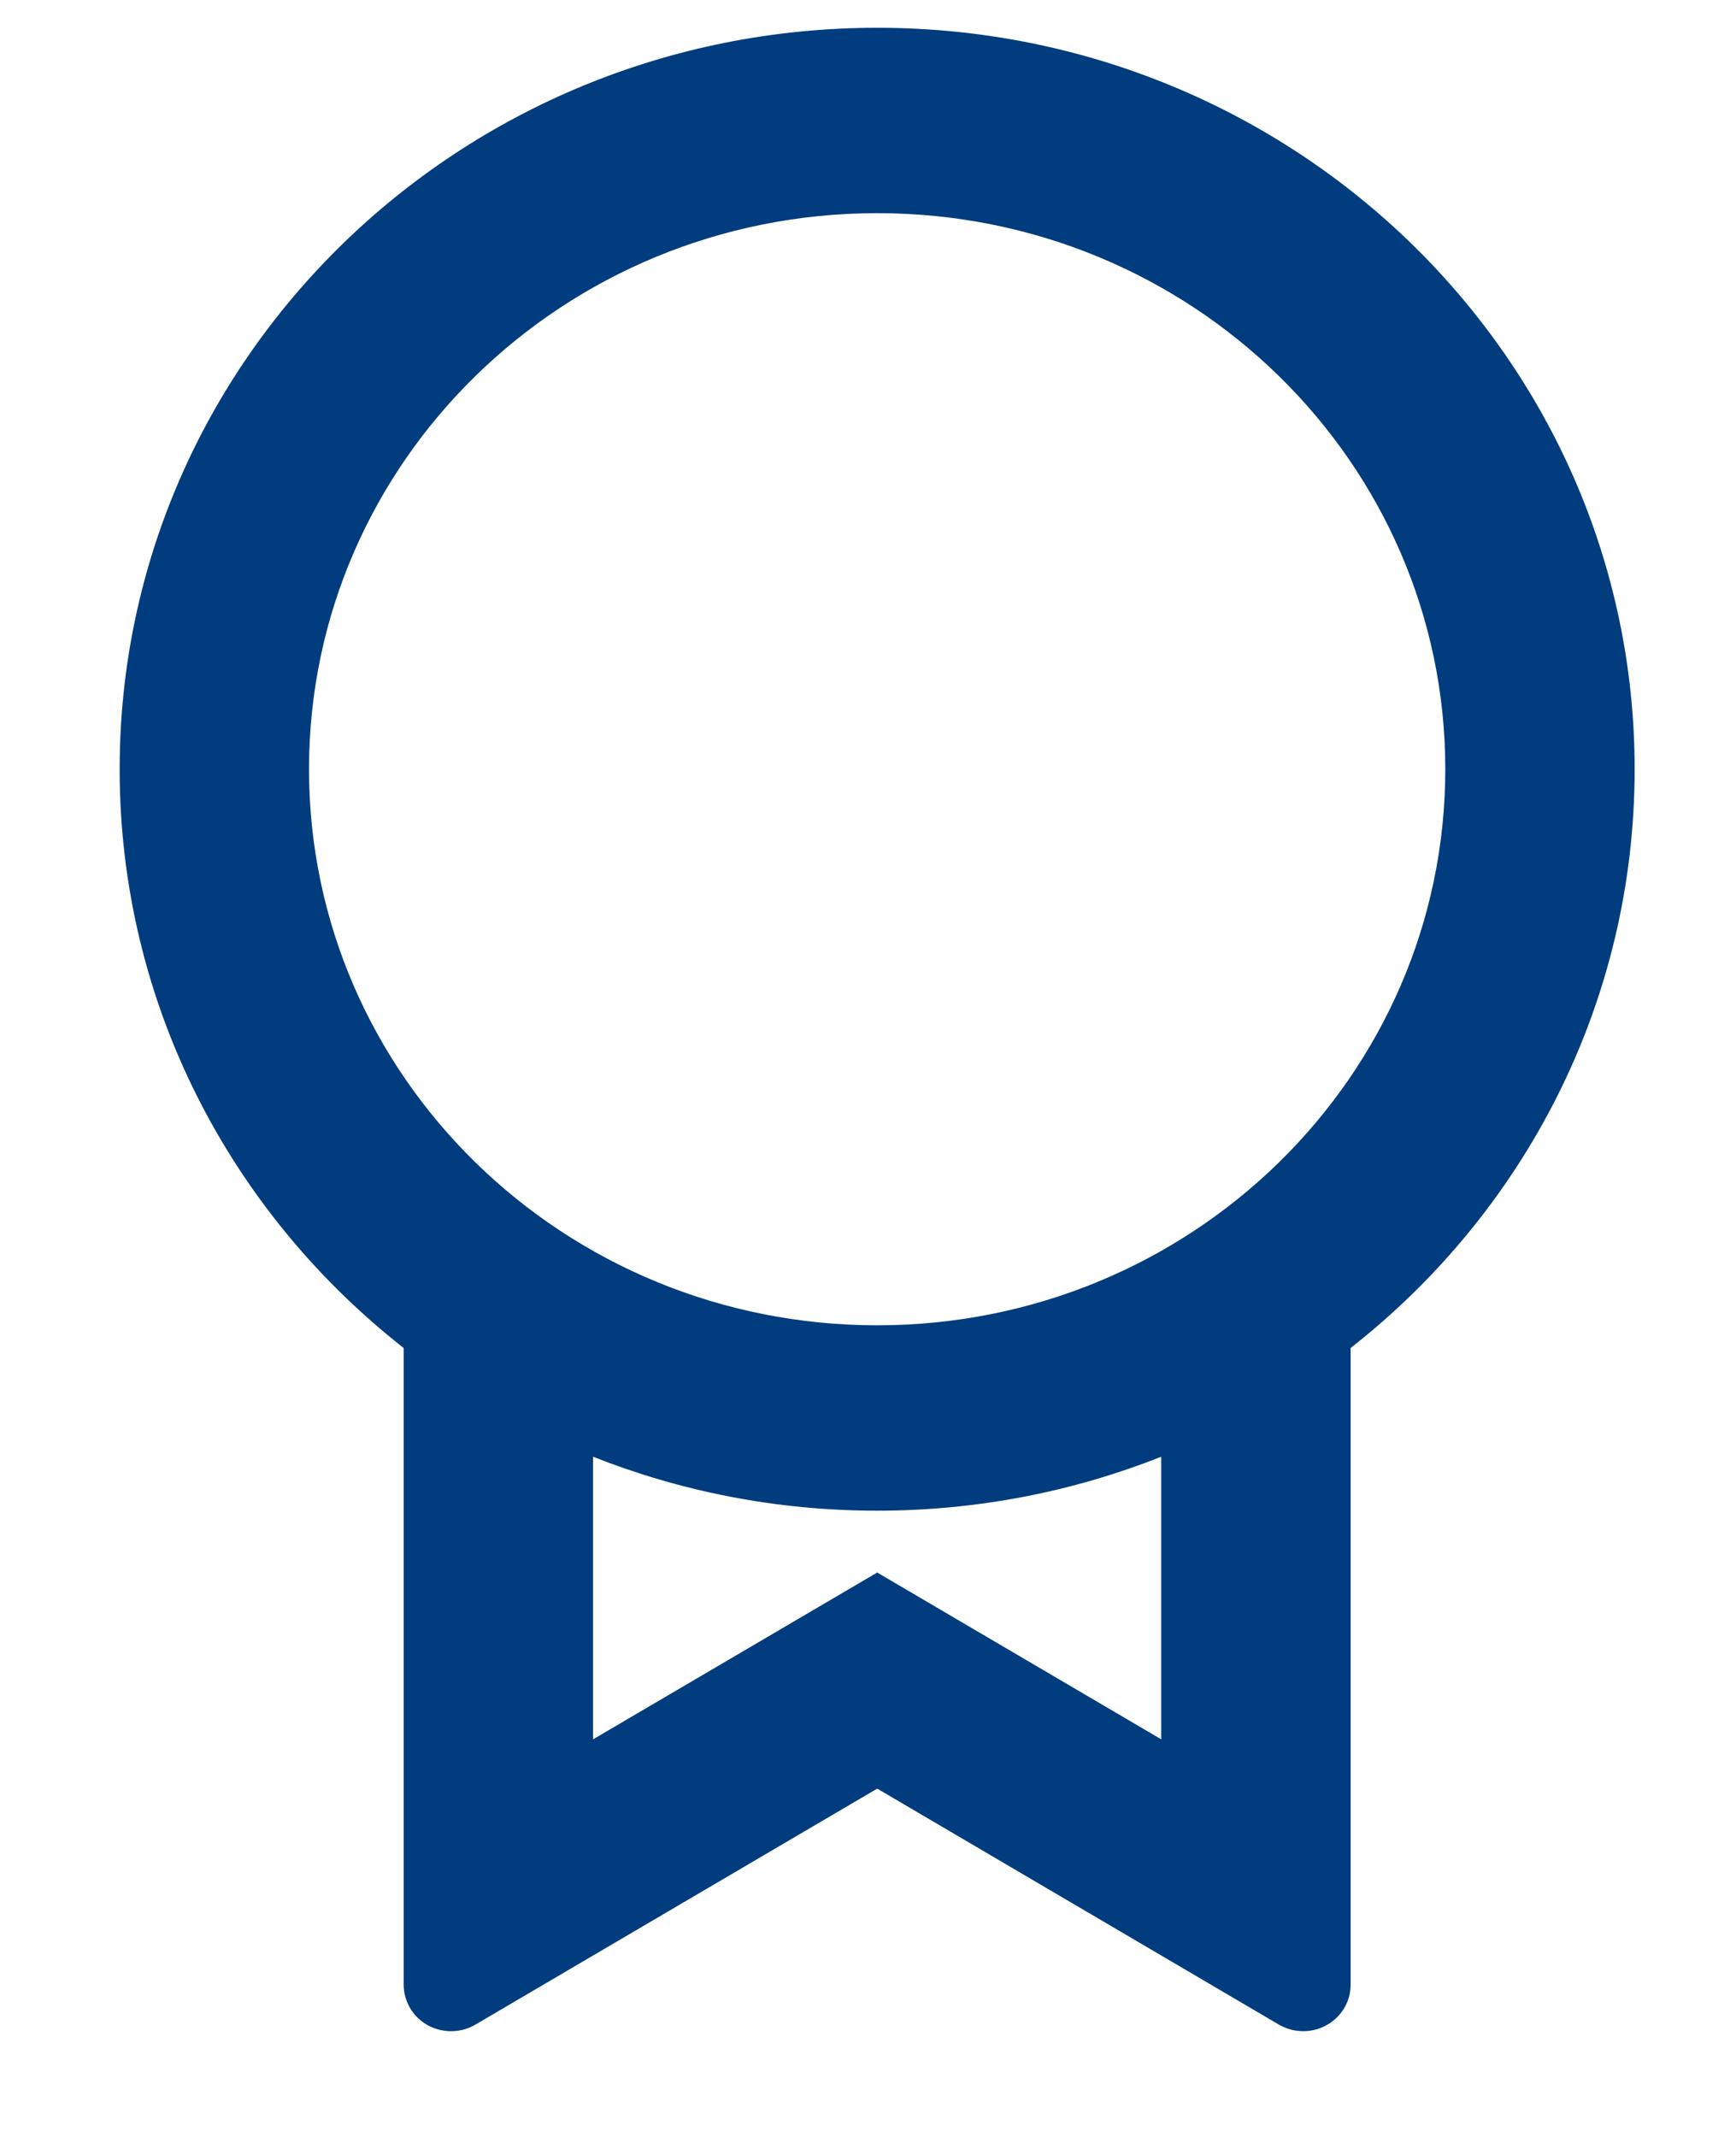 <svg width="13" height="16" viewBox="0 0 13 16" fill="none" xmlns="http://www.w3.org/2000/svg">
<path d="M10.114 10.093V14.861C10.114 15.053 9.955 15.208 9.759 15.208C9.695 15.208 9.632 15.191 9.577 15.159L6.569 13.392L3.56 15.159C3.392 15.257 3.174 15.204 3.074 15.04C3.041 14.986 3.023 14.924 3.023 14.861V10.093C1.726 9.076 0.896 7.513 0.896 5.759C0.896 2.694 3.436 0.208 6.569 0.208C9.701 0.208 12.241 2.694 12.241 5.759C12.241 7.513 11.411 9.076 10.114 10.093ZM4.441 10.907V13.023L6.569 11.774L8.696 13.023V10.907C8.039 11.167 7.321 11.311 6.569 11.311C5.816 11.311 5.098 11.167 4.441 10.907ZM6.569 9.923C8.918 9.923 10.823 8.059 10.823 5.759C10.823 3.46 8.918 1.596 6.569 1.596C4.219 1.596 2.314 3.46 2.314 5.759C2.314 8.059 4.219 9.923 6.569 9.923Z" fill="#003C7E"/>
</svg>
